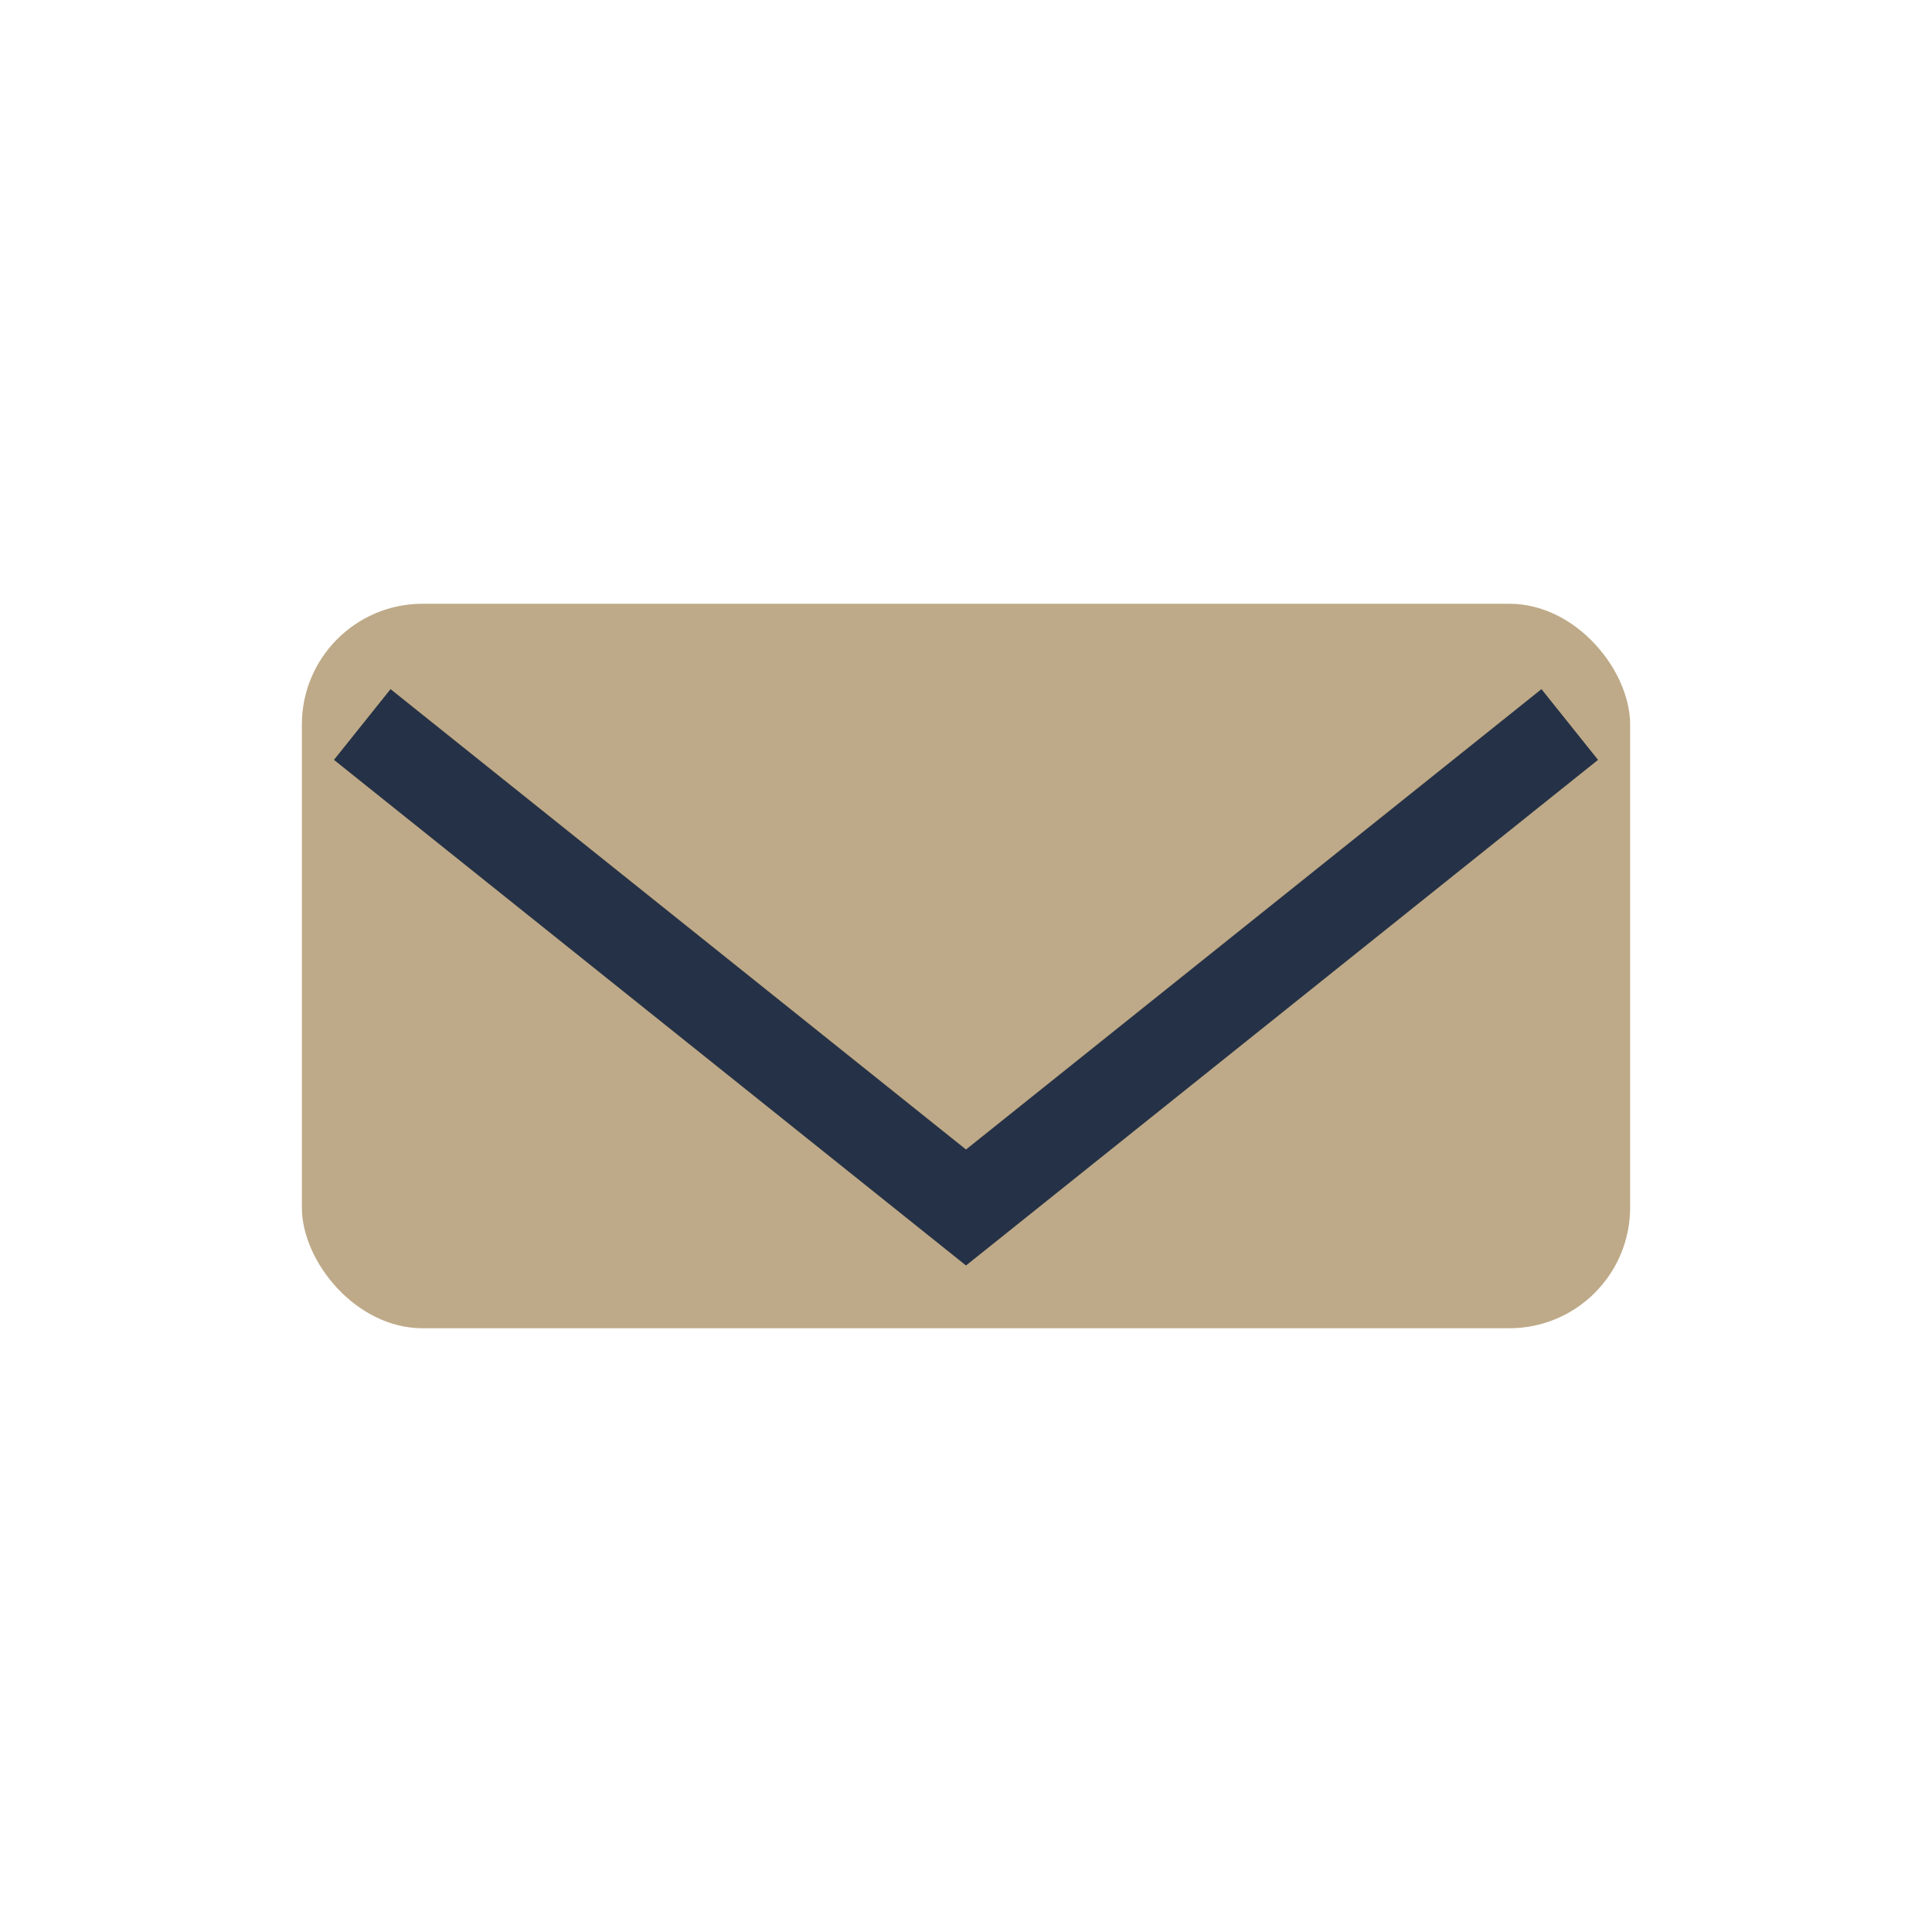 <?xml version="1.0" encoding="UTF-8"?>
<svg xmlns="http://www.w3.org/2000/svg" width="32" height="32" viewBox="0 0 32 32"><rect x="5" y="10" width="22" height="12" rx="2" fill="#BEAA88"/><path d="M6 12l10 8 10-8" stroke="#253146" stroke-width="1.5" fill="none"/></svg>